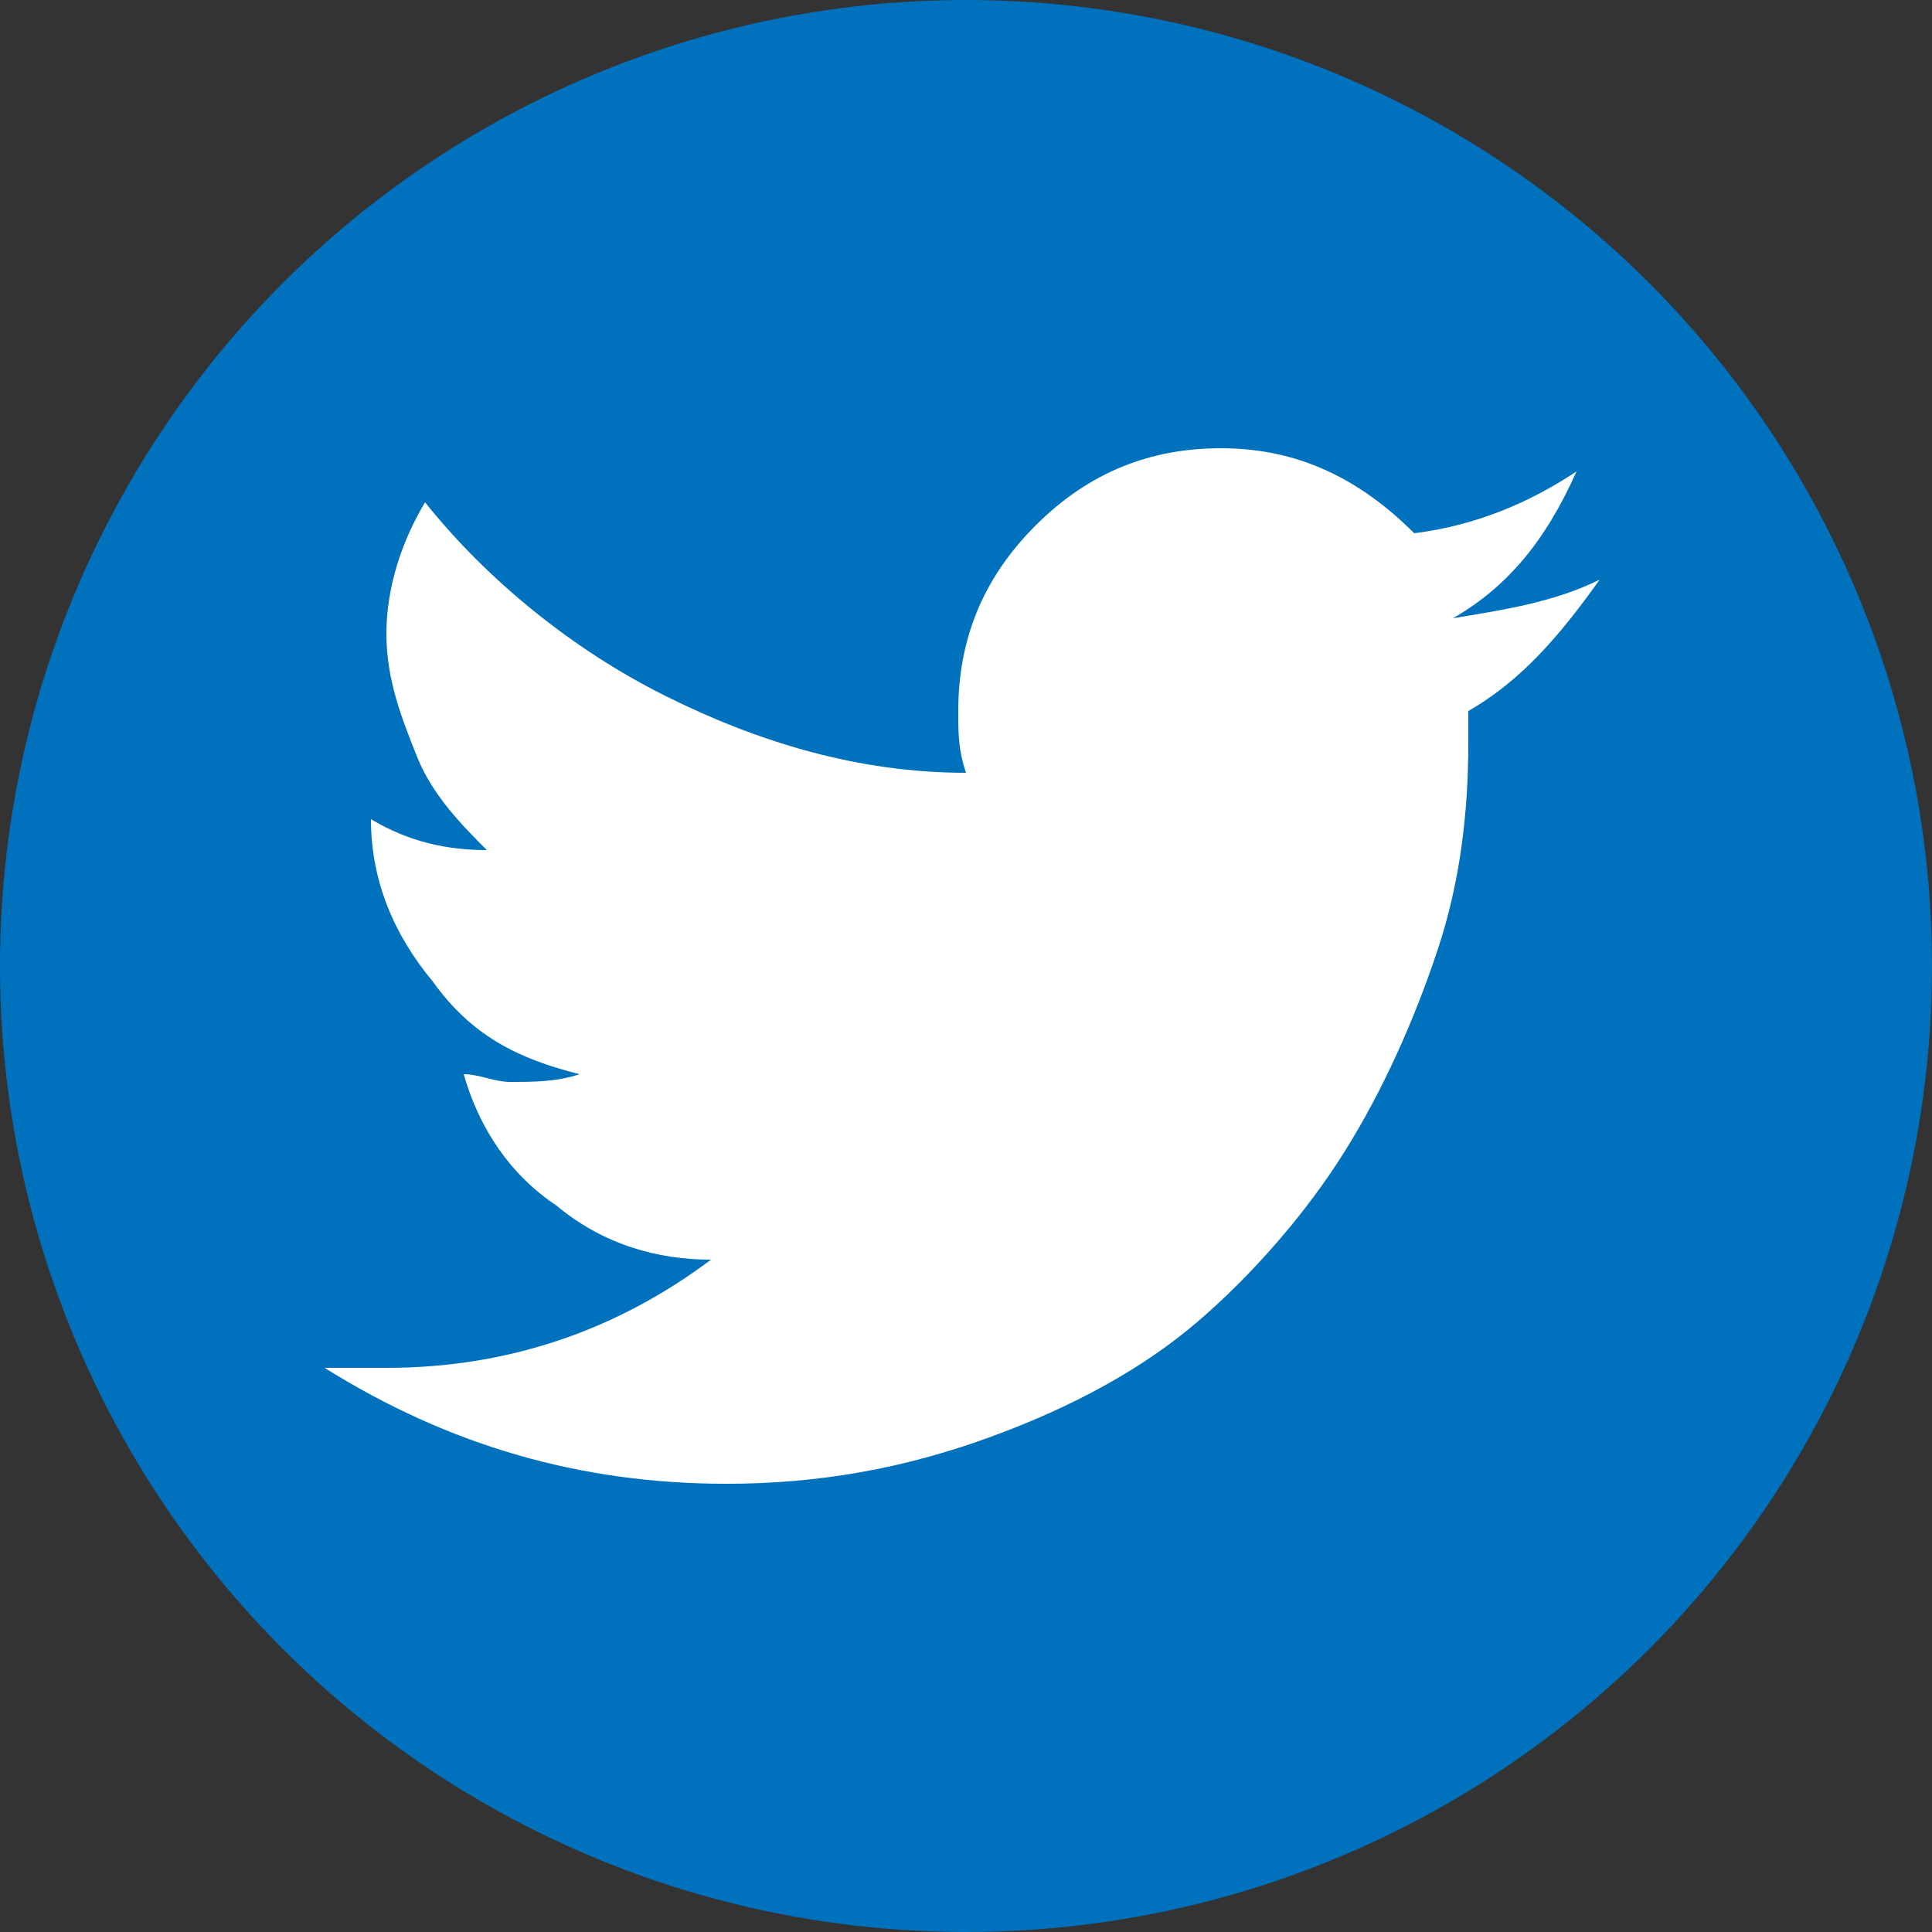 <?xml version="1.0" encoding="UTF-8"?>
<svg width="32px" height="32px" viewBox="0 0 32 32" version="1.1" xmlns="http://www.w3.org/2000/svg" xmlns:xlink="http://www.w3.org/1999/xlink">
    <rect x="0" y="0" width="32" height="32" fill="#333333" stroke="none"/>
    <!-- Generator: Sketch 44.1 (41455) - http://www.bohemiancoding.com/sketch -->
    <title>sm-icons-twitter</title>
    <desc>Created with Sketch.</desc>
    <defs></defs>
    <g id="Page-1" stroke="none" stroke-width="1" fill="none" fill-rule="evenodd">
        <g id="sm-icons-twitter" fill-rule="nonzero">
            <circle id="Oval" fill="#0071BC" cx="16" cy="16" r="16"></circle>
            <path d="M26.496,9.6 C25.856,10.496 25.216,11.264 24.32,11.776 C24.32,11.904 24.32,12.032 24.32,12.288 C24.32,13.44 24.192,14.592 23.808,15.744 C23.424,16.896 22.912,18.048 22.272,19.072 C21.632,20.096 20.736,21.12 19.84,21.888 C18.944,22.656 17.792,23.296 16.384,23.808 C14.976,24.32 13.568,24.576 12.032,24.576 C9.6,24.576 7.424,23.936 5.376,22.656 C5.632,22.656 6.016,22.656 6.4,22.656 C8.448,22.656 10.24,22.016 11.776,20.864 C10.88,20.864 9.984,20.608 9.216,19.968 C8.448,19.456 7.936,18.688 7.68,17.792 C7.936,17.792 8.192,17.92 8.448,17.92 C8.832,17.92 9.216,17.92 9.6,17.792 C8.576,17.536 7.808,17.152 7.168,16.256 C6.528,15.488 6.144,14.592 6.144,13.568 L6.144,13.568 C6.784,13.952 7.424,14.08 8.064,14.08 C7.68,13.696 7.168,13.184 6.912,12.544 C6.656,11.904 6.4,11.264 6.4,10.496 C6.4,9.728 6.656,8.96 7.04,8.32 C8.064,9.6 9.472,10.752 11.008,11.52 C12.544,12.288 14.208,12.8 16,12.8 C15.872,12.416 15.872,12.16 15.872,11.776 C15.872,10.624 16.256,9.6 17.152,8.704 C18.048,7.808 19.072,7.424 20.224,7.424 C21.504,7.424 22.528,7.936 23.424,8.832 C24.448,8.704 25.344,8.32 26.112,7.808 C25.6,8.96 24.96,9.728 24.064,10.24 C24.832,10.112 25.728,9.984 26.496,9.6 Z" id="Shape" fill="#FFFFFF"></path>
        </g>
    </g>
</svg>